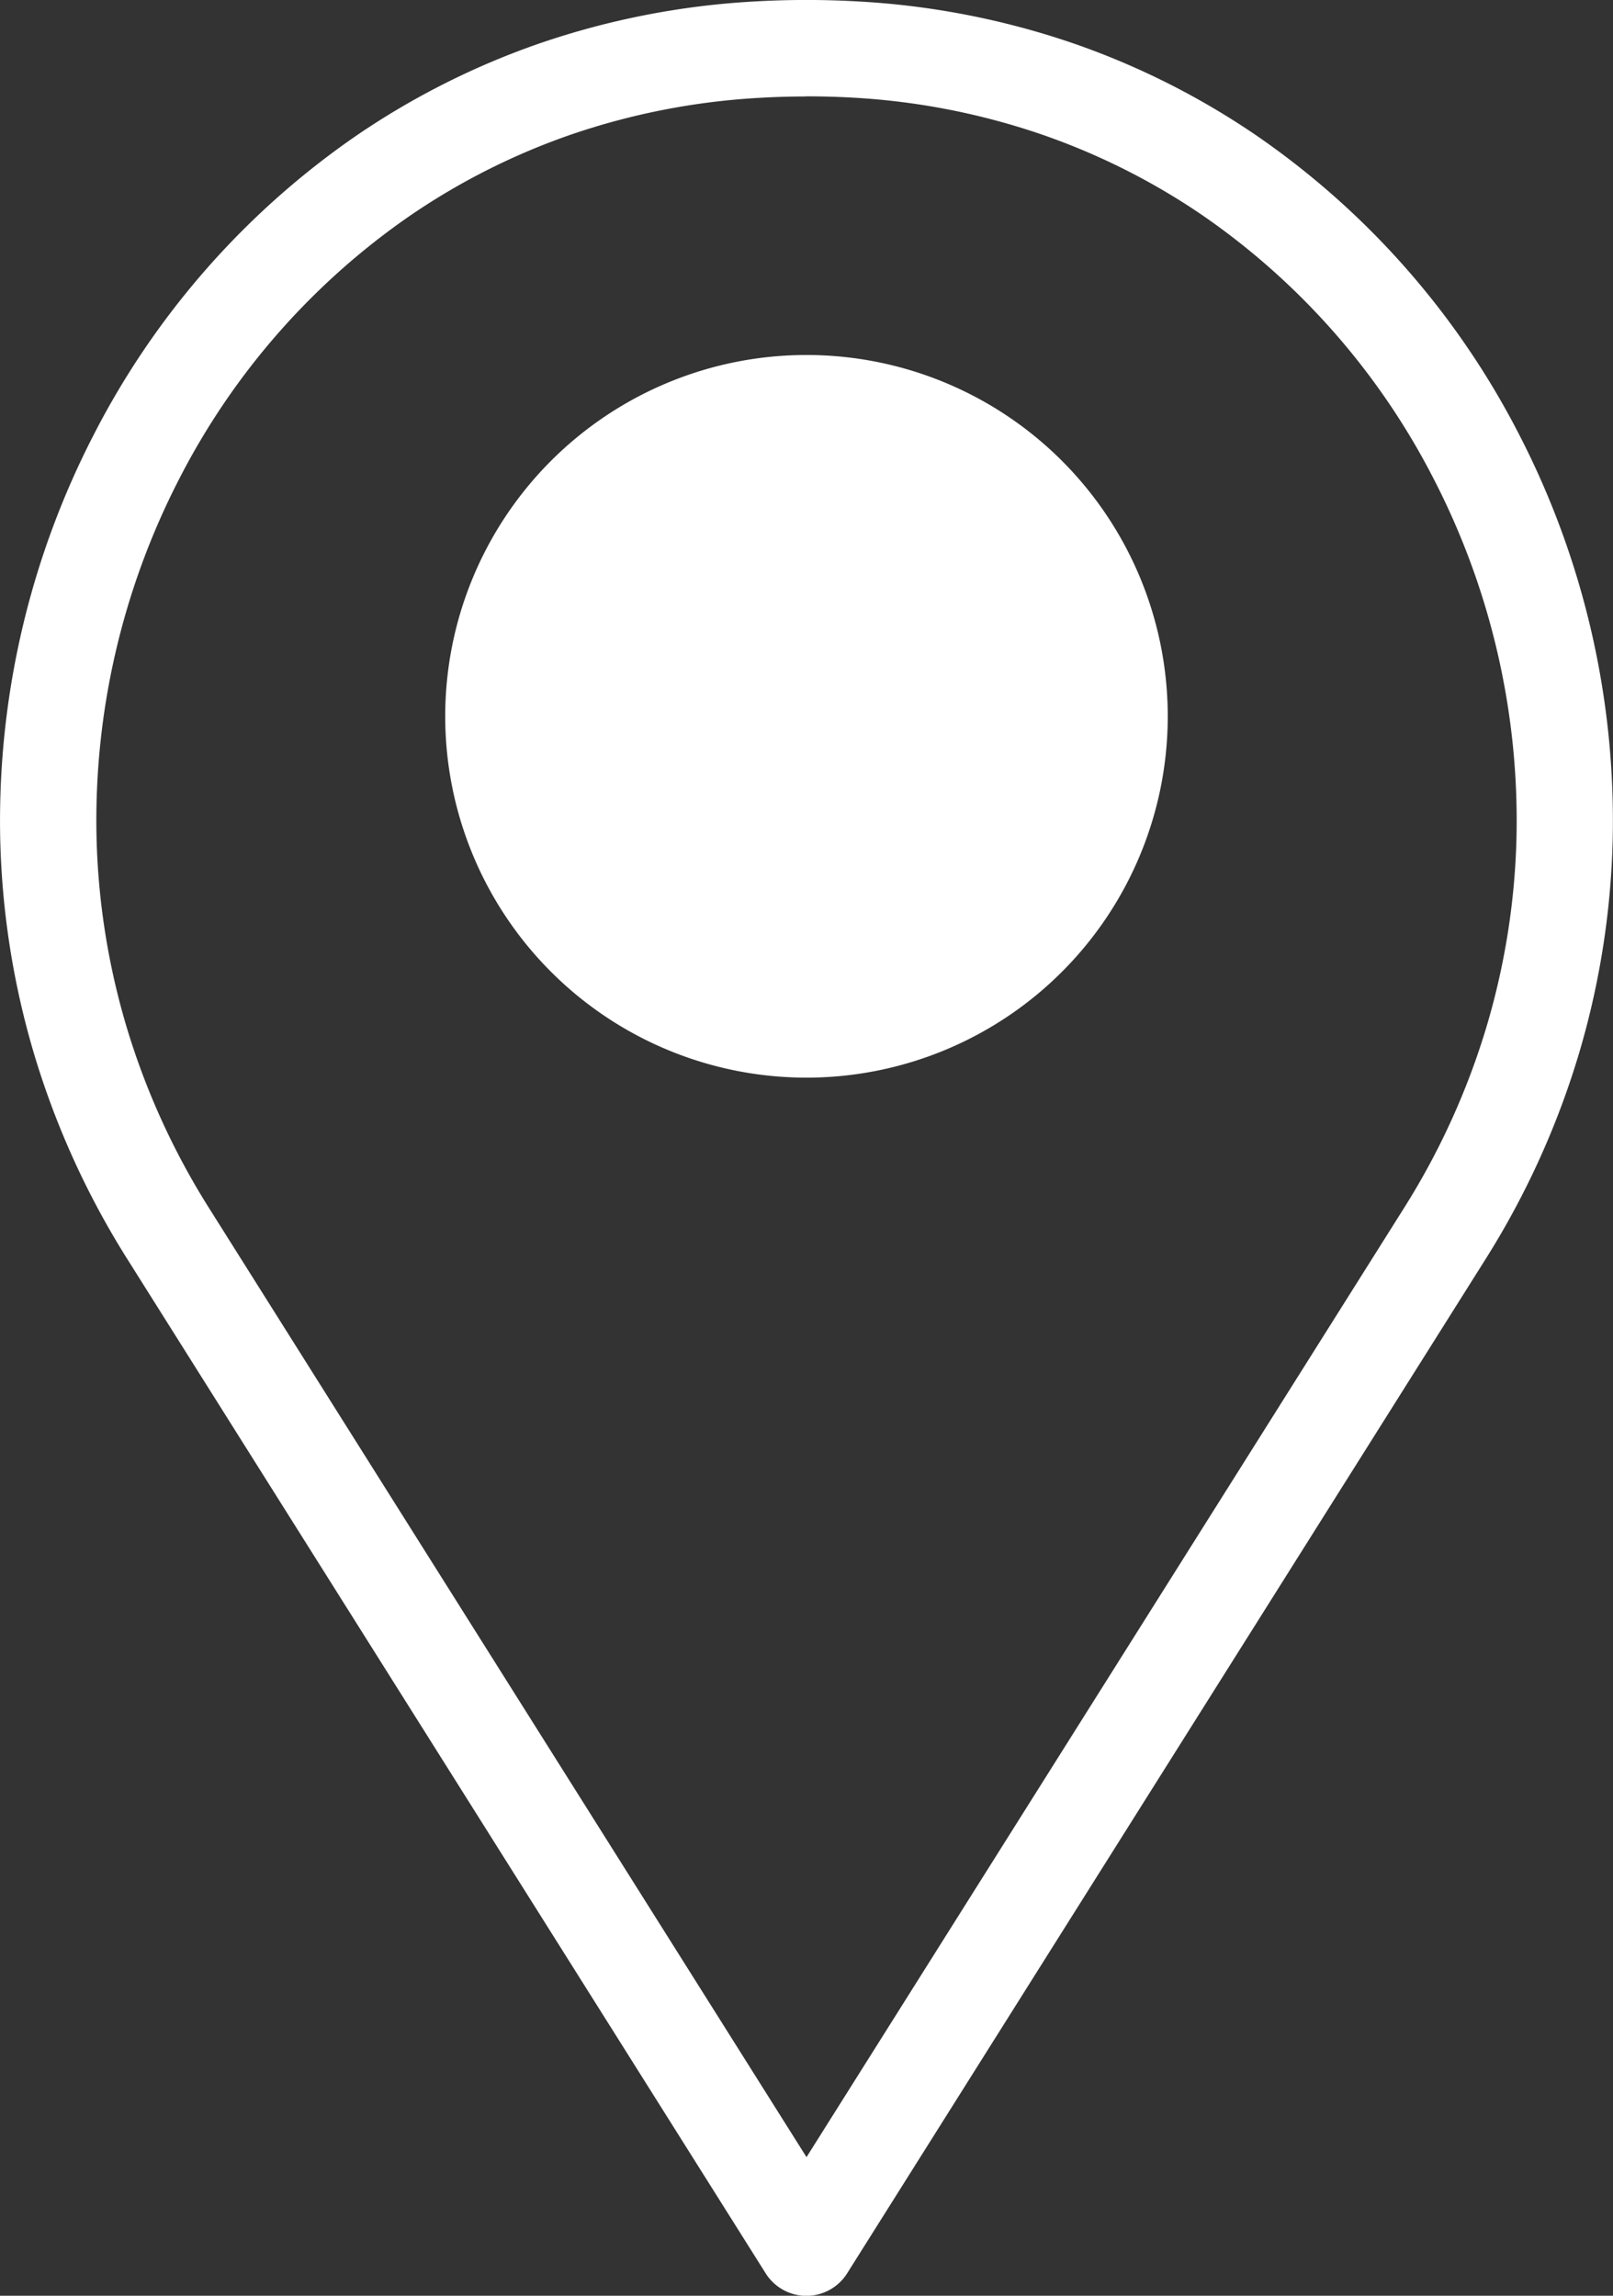 <svg xmlns="http://www.w3.org/2000/svg" width="50.453" height="71.796" viewBox="0 0 50.453 71.796">
  <rect x="0" y="0" width="50.453" height="71.796" fill="#333333" stroke="none"/>
  <g id="Groupe_14439" data-name="Groupe 14439" transform="translate(-1528 -1404.266)">
    <path id="Path_4392" data-name="Path 4392" d="M23.227,69.8a1.506,1.506,0,0,1-1.275-.7L1.991,37.39A26.032,26.032,0,0,1-.938,30.948a25.616,25.616,0,0,1-1.054-6.669A26.334,26.334,0,0,1,.925,11.609,25.448,25.448,0,0,1,9.139,2.247a24.17,24.17,0,0,1,5.767-2.9,24.939,24.939,0,0,1,6.672-1.3c.543-.032,1.1-.048,1.648-.048s1.106.016,1.649.048a24.937,24.937,0,0,1,6.671,1.3,24.17,24.17,0,0,1,5.767,2.9,25.448,25.448,0,0,1,8.214,9.362,26.334,26.334,0,0,1,2.916,12.669,25.617,25.617,0,0,1-1.054,6.669,26.032,26.032,0,0,1-2.929,6.442L24.5,69.092A1.506,1.506,0,0,1,23.227,69.8Zm0-68.783c-.493,0-.988.014-1.473.043A21.927,21.927,0,0,0,15.887,2.2a21.157,21.157,0,0,0-5.048,2.536A22.426,22.426,0,0,0,3.6,12.988,23.312,23.312,0,0,0,1.02,24.2a22.6,22.6,0,0,0,.93,5.885,23.019,23.019,0,0,0,2.591,5.7L23.227,65.462,41.913,35.785a23.02,23.02,0,0,0,2.591-5.7,22.6,22.6,0,0,0,.93-5.885A23.313,23.313,0,0,0,42.85,12.988a22.426,22.426,0,0,0-7.235-8.253A21.157,21.157,0,0,0,30.567,2.2,21.926,21.926,0,0,0,24.7,1.055C24.215,1.027,23.719,1.013,23.227,1.013Z" transform="translate(1530 1406.266)" fill="#fff"/>
    <path id="Tracé_4420" data-name="Tracé 4420" d="M32.48,18.934a11.3,11.3,0,1,1-11.3-11.3,11.3,11.3,0,0,1,11.3,11.3" transform="translate(1532.046 1407.734)" fill="#fff"/>
  </g>
</svg>
